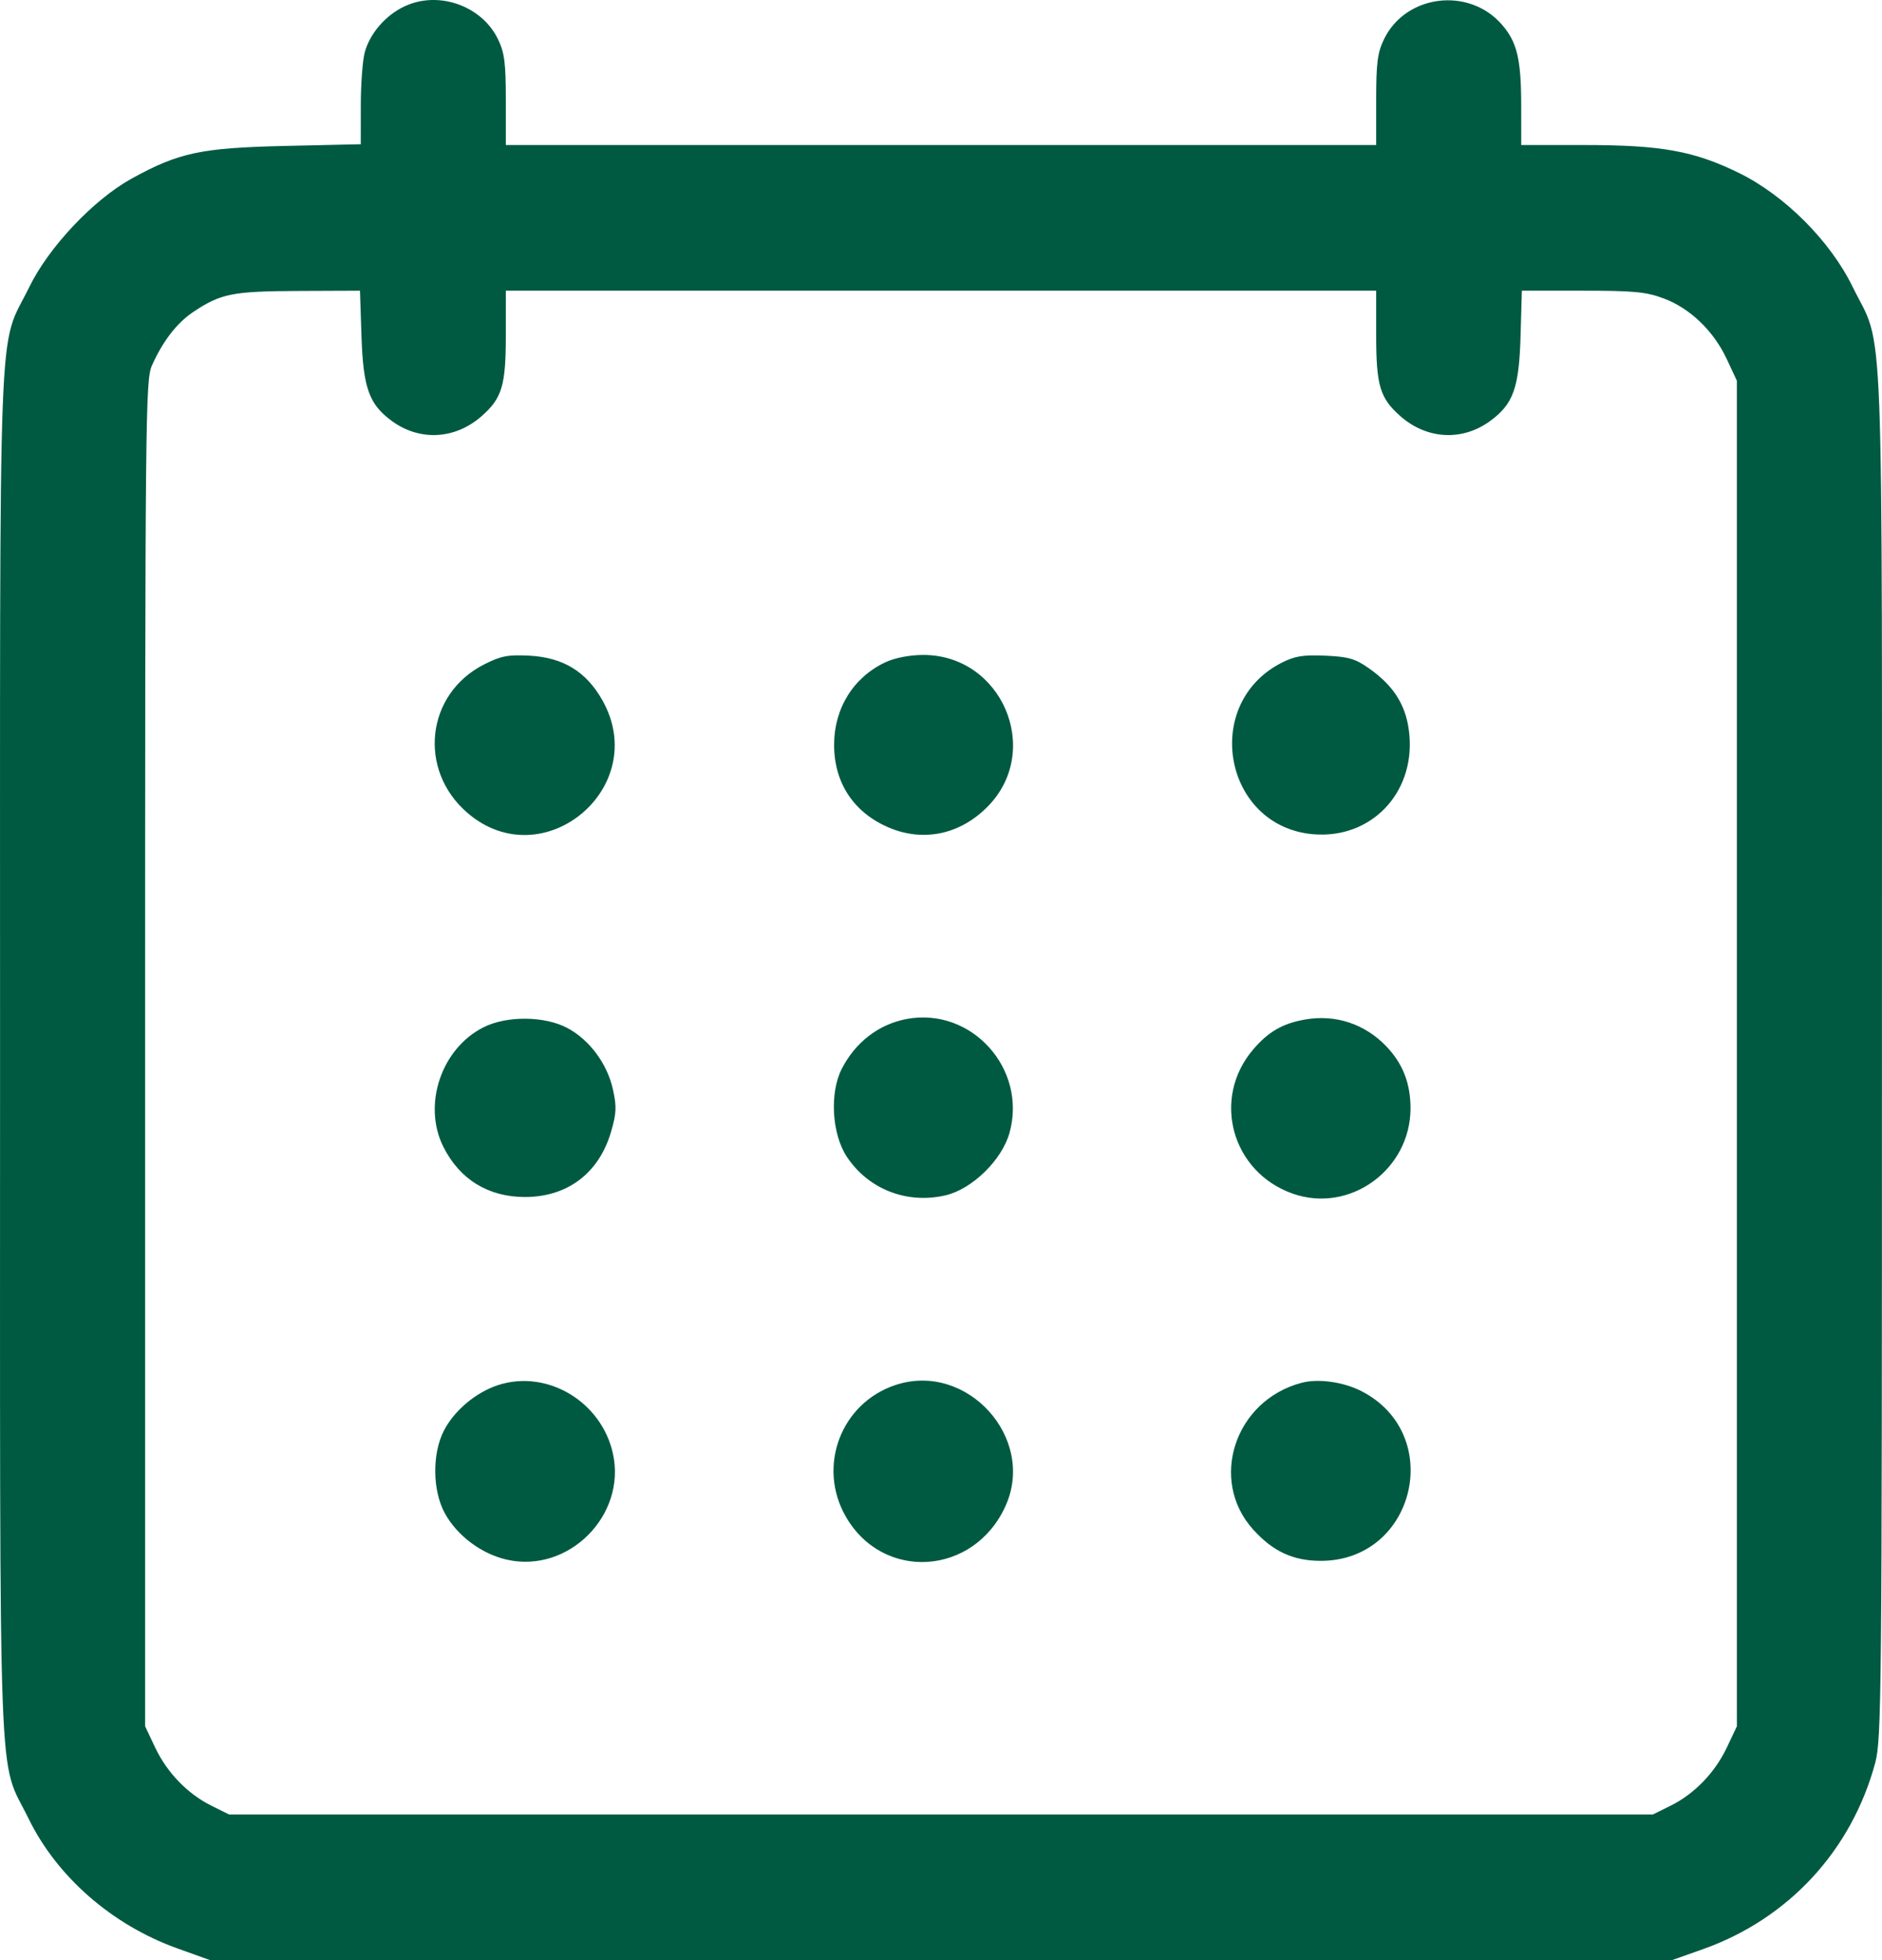 <?xml version="1.0" encoding="UTF-8"?> <svg xmlns="http://www.w3.org/2000/svg" width="96" height="100" viewBox="0 0 96 100" fill="none"> <path fill-rule="evenodd" clip-rule="evenodd" d="M20.634 0.324C19.67 0.778 18.874 1.695 18.607 2.663C18.496 3.063 18.405 4.283 18.404 5.374L18.403 7.358L14.558 7.445C10.253 7.543 9.131 7.781 6.72 9.108C4.779 10.177 2.489 12.602 1.491 14.648C-0.129 17.968 0.003 14.509 0.003 53.748C0.003 92.916 -0.123 89.541 1.454 92.774C2.904 95.747 5.716 98.204 9.034 99.397L10.712 100H48H85.288L86.846 99.449C91.221 97.903 94.45 94.412 95.656 89.928C95.976 88.739 95.997 86.42 95.997 53.748C95.997 14.498 96.13 17.97 94.503 14.635C93.359 12.291 91.04 9.969 88.696 8.82C86.412 7.701 84.739 7.399 80.818 7.399H77.597L77.596 5.394C77.594 3.013 77.386 2.141 76.603 1.246C74.915 -0.685 71.695 -0.278 70.594 2.007C70.264 2.69 70.198 3.215 70.198 5.114V7.399H48H25.802V5.114C25.802 3.215 25.735 2.69 25.406 2.007C24.578 0.289 22.367 -0.491 20.634 0.324ZM18.438 17.128C18.526 19.802 18.823 20.629 20.001 21.487C21.419 22.518 23.223 22.417 24.568 21.23C25.613 20.309 25.802 19.672 25.802 17.086V14.831H48H70.198V17.086C70.198 19.672 70.387 20.309 71.432 21.23C72.777 22.417 74.581 22.518 75.999 21.487C77.194 20.617 77.488 19.799 77.564 17.128L77.629 14.831H80.721C83.358 14.831 83.969 14.889 84.877 15.23C86.216 15.734 87.413 16.887 88.082 18.32L88.598 19.426V53.748V88.07L88.089 89.146C87.48 90.435 86.43 91.522 85.21 92.125L84.314 92.569H48H11.685L10.79 92.125C9.571 91.522 8.52 90.435 7.911 89.146L7.402 88.07V53.748C7.402 21.145 7.419 19.387 7.751 18.644C8.311 17.393 9.03 16.465 9.875 15.903C11.27 14.976 11.861 14.859 15.219 14.844L18.362 14.831L18.438 17.128ZM24.689 33.9C21.728 35.404 21.297 39.281 23.847 41.473C27.696 44.782 33.223 40.181 30.735 35.739C29.908 34.262 28.728 33.54 26.994 33.45C25.906 33.394 25.547 33.464 24.689 33.9ZM45.177 33.781C43.534 34.547 42.548 36.131 42.548 38.005C42.548 39.935 43.54 41.442 45.314 42.209C47.1 42.98 49.005 42.573 50.412 41.117C53.185 38.25 51.087 33.398 47.081 33.414C46.403 33.416 45.646 33.562 45.177 33.781ZM65.374 33.813C61.263 35.908 62.428 42.181 66.998 42.561C69.9 42.803 72.134 40.517 71.897 37.549C71.779 36.074 71.157 35.033 69.839 34.102C69.133 33.604 68.79 33.504 67.605 33.451C66.472 33.401 66.048 33.469 65.374 33.813ZM46.248 51.986C44.825 52.253 43.626 53.176 42.934 54.537C42.311 55.763 42.432 57.854 43.193 59.008C44.288 60.671 46.264 61.444 48.237 60.981C49.591 60.663 51.108 59.181 51.494 57.797C52.406 54.525 49.555 51.367 46.248 51.986ZM66.561 52.014C65.419 52.217 64.695 52.637 63.92 53.546C61.793 56.042 62.821 59.791 65.935 60.894C68.845 61.925 71.95 59.677 71.95 56.539C71.95 55.275 71.555 54.26 70.723 53.389C69.619 52.233 68.121 51.738 66.561 52.014ZM24.678 52.402C22.514 53.478 21.54 56.365 22.617 58.511C23.45 60.171 24.909 61.068 26.776 61.068C28.953 61.068 30.561 59.846 31.175 57.723C31.446 56.788 31.46 56.451 31.263 55.568C30.972 54.262 30.062 53.04 28.936 52.443C27.78 51.831 25.865 51.812 24.678 52.402ZM25.413 70.662C24.283 71.028 23.175 71.956 22.646 72.982C22.035 74.167 22.057 76.05 22.695 77.21C23.327 78.356 24.566 79.281 25.862 79.572C29.005 80.278 31.966 77.304 31.263 74.147C30.673 71.499 27.911 69.854 25.413 70.662ZM45.707 70.65C42.908 71.559 41.671 74.793 43.138 77.363C45.041 80.697 49.688 80.391 51.294 76.825C52.854 73.364 49.332 69.471 45.707 70.65ZM66.401 70.545C62.992 71.436 61.644 75.499 63.918 78.027C64.929 79.151 65.962 79.63 67.374 79.63C72.189 79.63 73.734 73.169 69.444 70.971C68.525 70.501 67.252 70.322 66.401 70.545Z" fill="#005A42"></path> </svg> 